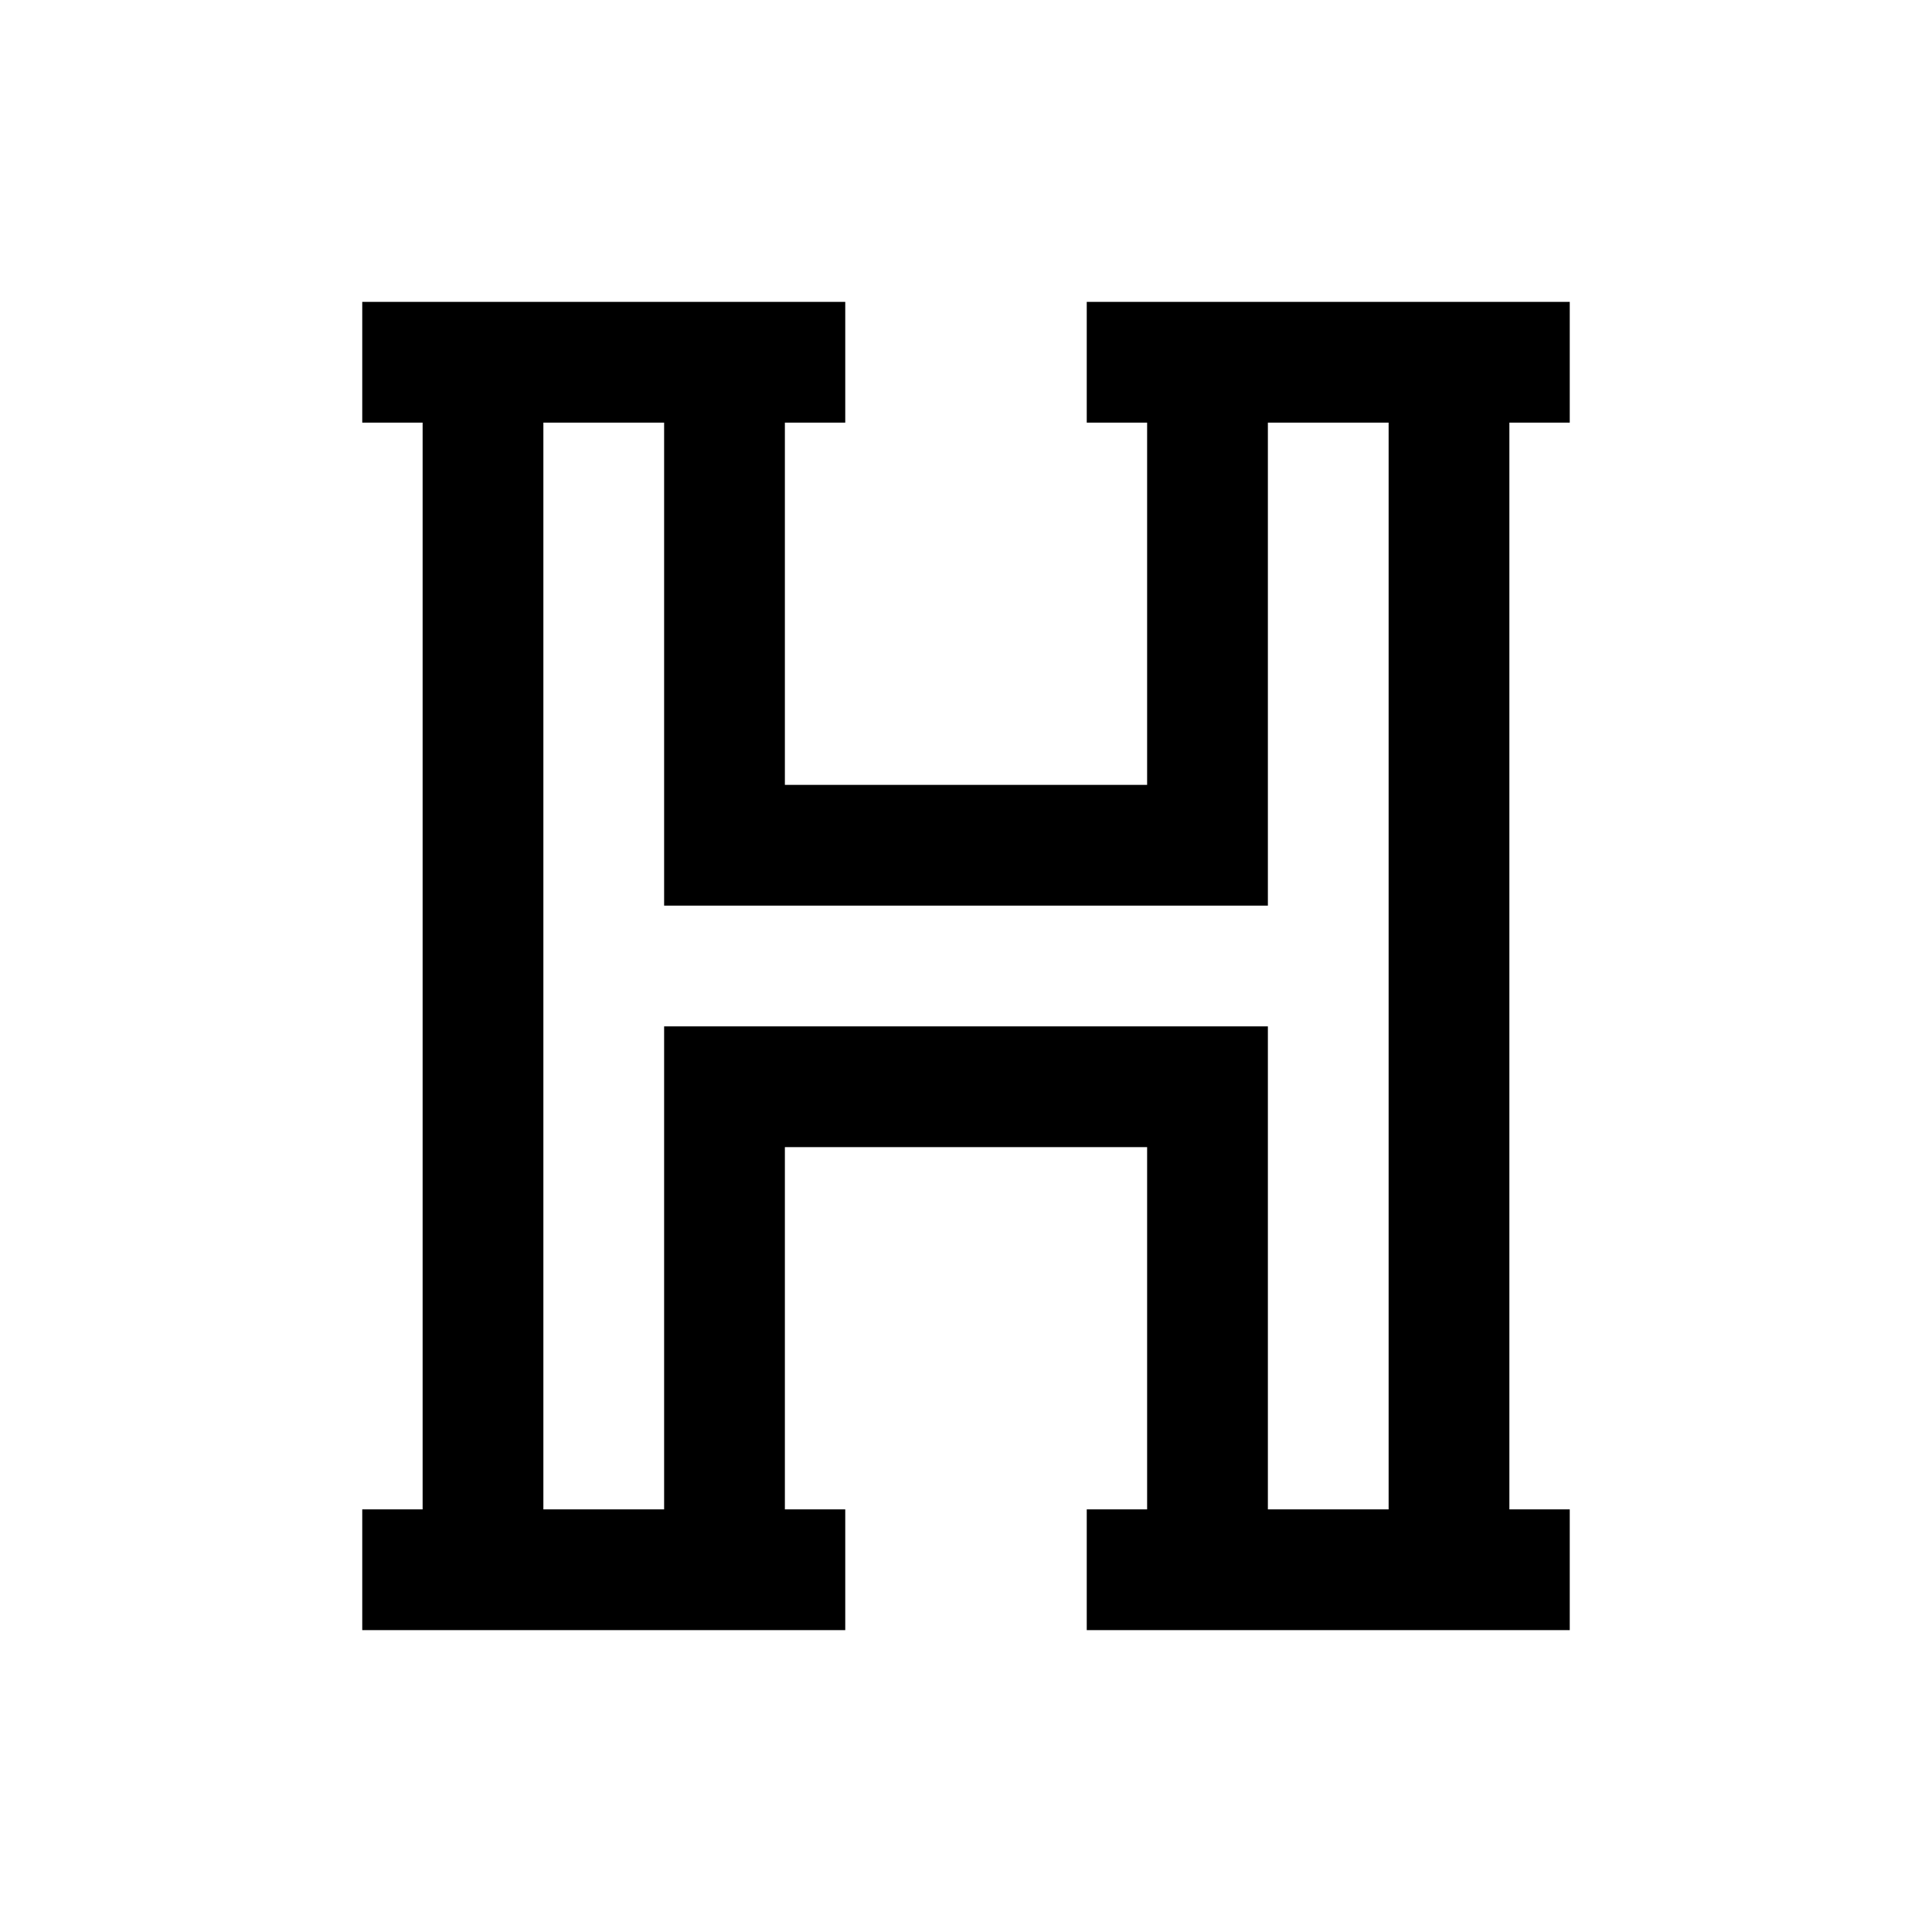 <?xml version="1.0" encoding="iso-8859-1"?>

<!-- Скачано с сайта svg4.ru / Downloaded from svg4.ru -->
<svg version="1.1" id="Layer_1" xmlns="http://www.w3.org/2000/svg" xmlns:xlink="http://www.w3.org/1999/xlink" 
	 viewBox="0 0 32 32" xml:space="preserve">
<line style="fill:none;stroke:#000000;stroke-width:2;stroke-miterlimit:10;" x1="24" y1="26" x2="24" y2="6"/>
<polyline style="fill:none;stroke:#000000;stroke-width:2;stroke-miterlimit:10;" points="12,26 12,18 20,18 20,26 "/>
<line style="fill:none;stroke:#000000;stroke-width:2;stroke-miterlimit:10;" x1="8" y1="6" x2="8" y2="26"/>
<polyline style="fill:none;stroke:#000000;stroke-width:2;stroke-miterlimit:10;" points="20,6 20,14 12,14 12,6 "/>
<line style="fill:none;stroke:#000000;stroke-width:2;stroke-miterlimit:10;" x1="6" y1="6" x2="14" y2="6"/>
<line style="fill:none;stroke:#000000;stroke-width:2;stroke-miterlimit:10;" x1="18" y1="6" x2="26" y2="6"/>
<line style="fill:none;stroke:#000000;stroke-width:2;stroke-miterlimit:10;" x1="6" y1="26" x2="14" y2="26"/>
<line style="fill:none;stroke:#000000;stroke-width:2;stroke-miterlimit:10;" x1="18" y1="26" x2="26" y2="26"/>
</svg>